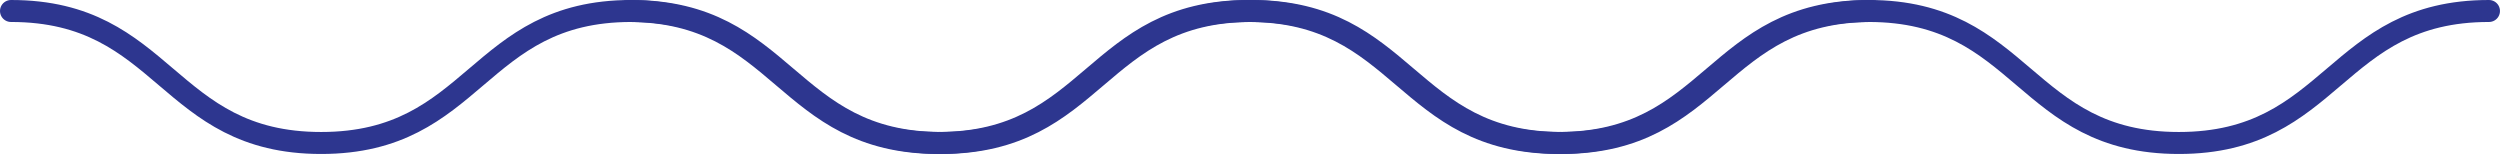 <svg xmlns="http://www.w3.org/2000/svg" viewBox="0 0 1212.25 74.64"><defs><style>.cls-1{fill:none;stroke:#2d368f;stroke-linecap:round;stroke-miterlimit:10;stroke-width:10.66px;}</style></defs><g id="Layer_2" data-name="Layer 2"><g id="Layer_1-2" data-name="Layer 1"><path class="cls-1" d="M5.33,5.33c75.19,0,75.19,64,150.39,64s75.19-64,150.38-64,75.19,64,150.39,64,75.19-64,150.38-64,75.2,64,150.4,64,75.19-64,150.39-64"></path><path class="cls-1" d="M304.59,5.33c75.19,0,75.19,64,150.38,64s75.19-64,150.38-64,75.2,64,150.39,64,75.2-64,150.39-64,75.19,64,150.39,64,75.2-64,150.39-64"></path></g></g></svg>